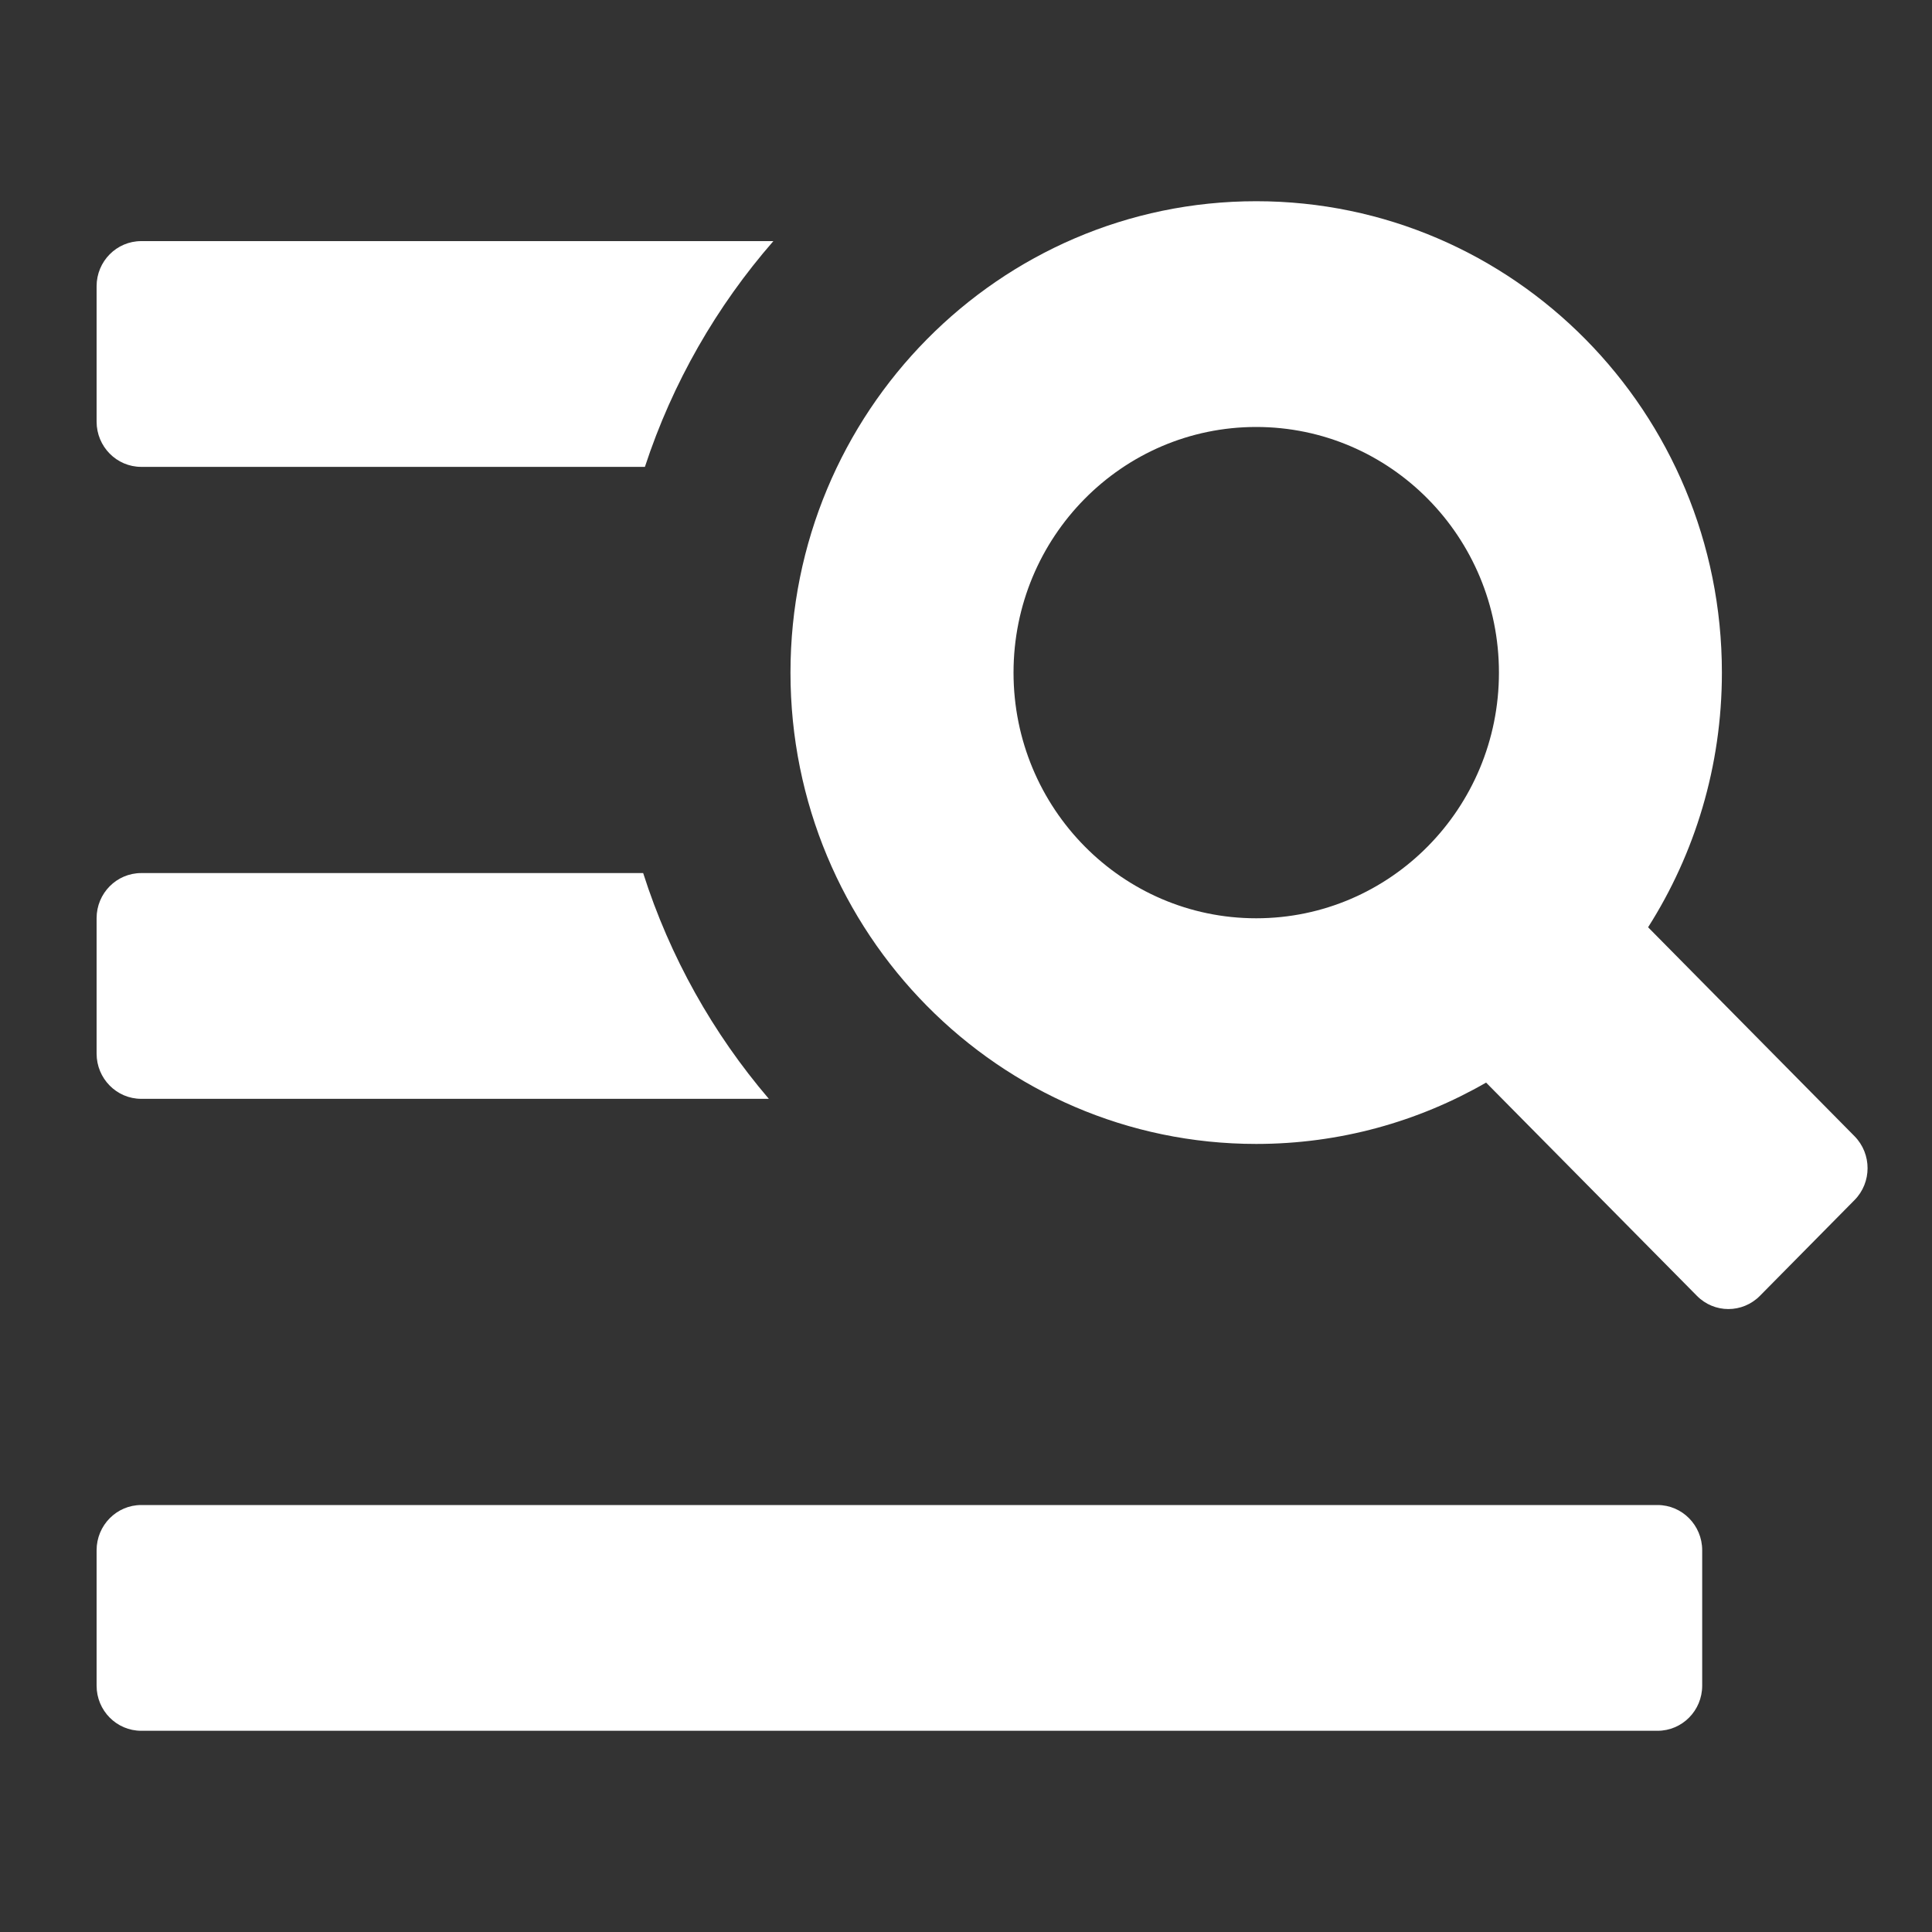 <svg width="20" height="20" viewBox="0 0 20 20" fill="none" xmlns="http://www.w3.org/2000/svg">
<rect x="0" y="0" width="20" height="20" fill="#333333" stroke="none"/>
<g id="Icon">
<g id="Vector">
<path fill-rule="evenodd" clip-rule="evenodd" d="M15.384 11.207C14.682 11.611 13.87 11.842 13.004 11.842C10.342 11.842 8.183 9.657 8.183 6.963C8.183 4.268 10.342 2.083 13.004 2.083C15.667 2.083 17.825 4.268 17.825 6.963C17.825 7.934 17.544 8.839 17.061 9.599L19.198 11.762C19.378 11.945 19.378 12.241 19.198 12.423L18.219 13.414C18.038 13.597 17.746 13.597 17.566 13.414L15.384 11.207ZM15.517 6.963C15.517 8.367 14.392 9.506 13.004 9.506C11.617 9.506 10.492 8.367 10.492 6.963C10.492 5.558 11.617 4.42 13.004 4.42C14.392 4.42 15.517 5.558 15.517 6.963Z" fill="white"/>
<path d="M8.006 2.496H1.462C1.207 2.496 1 2.705 1 2.963V4.365C1 4.623 1.207 4.833 1.462 4.833H6.676C6.962 3.961 7.419 3.169 8.006 2.496Z" fill="white"/>
<path d="M6.658 9.038H1.462C1.207 9.038 1 9.247 1 9.505V10.907C1 11.165 1.207 11.375 1.462 11.375H7.959C7.382 10.7 6.935 9.907 6.658 9.038Z" fill="white"/>
<path d="M17.159 17.917C17.414 17.917 17.621 17.708 17.621 17.45V16.048C17.621 15.79 17.414 15.58 17.159 15.58H1.462C1.207 15.58 1 15.79 1 16.048V17.45C1 17.708 1.207 17.917 1.462 17.917H17.159Z" fill="white"/>
</g>
</g>
</svg>
